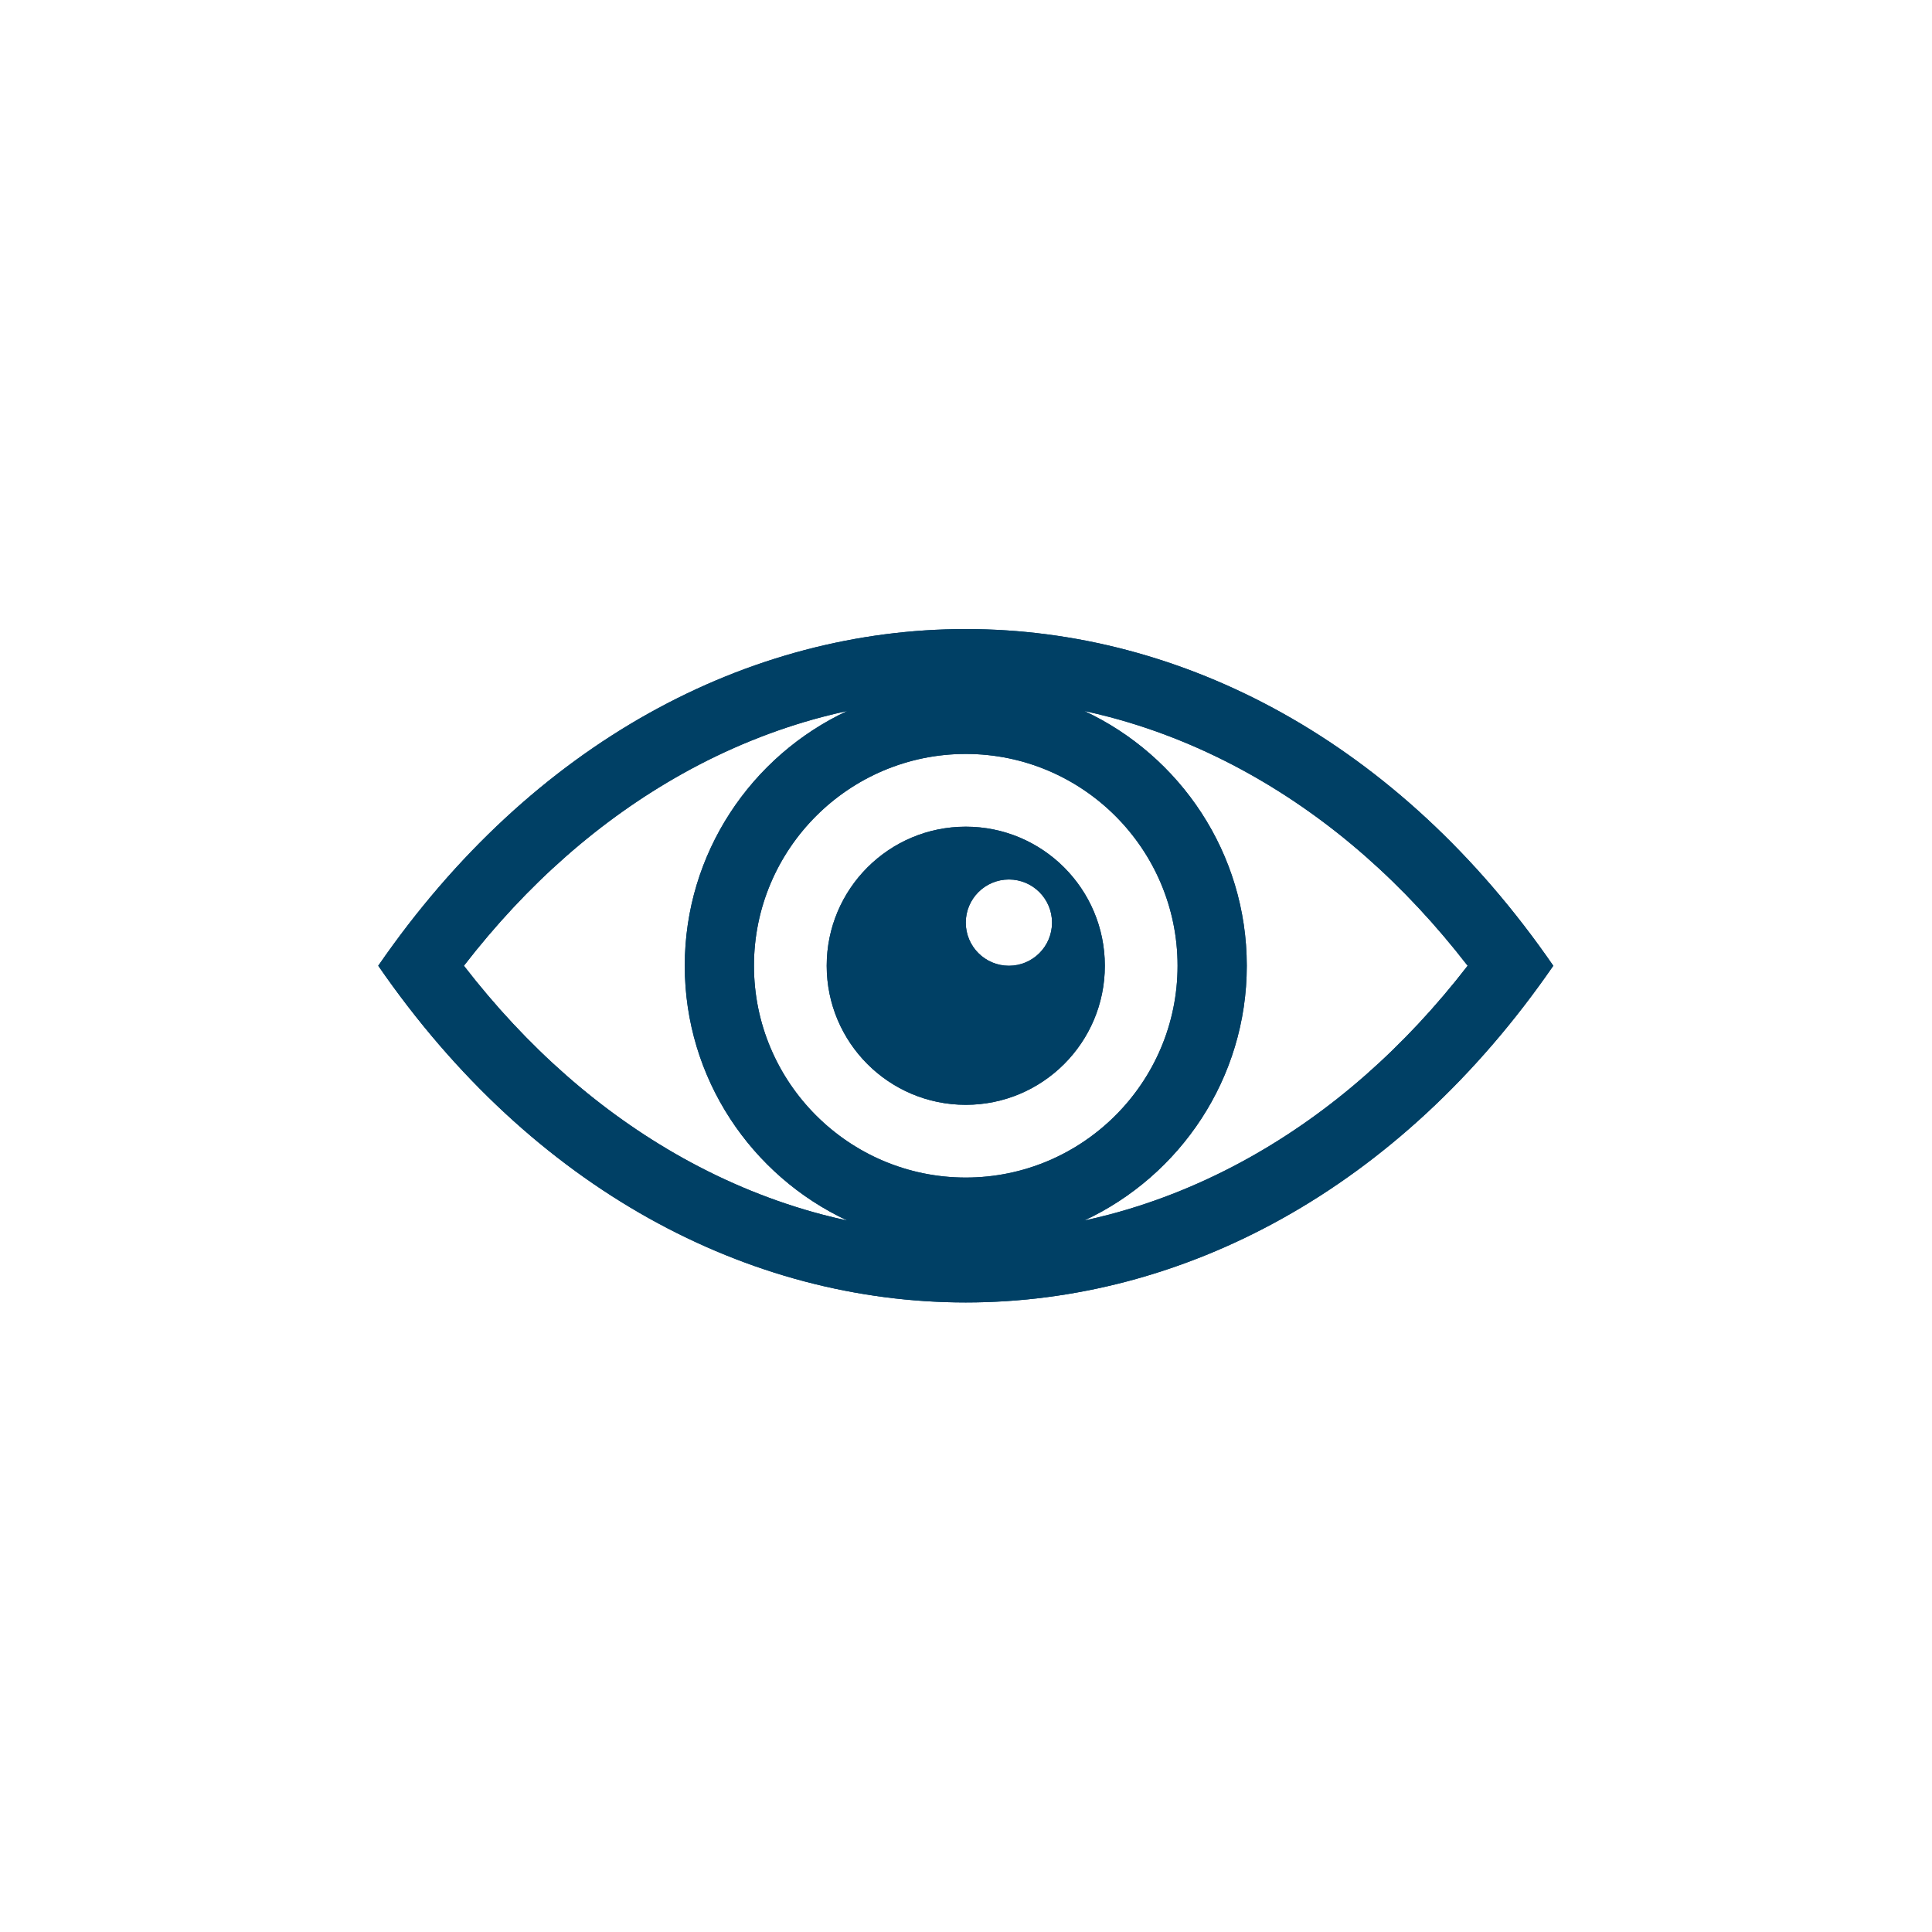 <svg xmlns="http://www.w3.org/2000/svg" xmlns:xlink="http://www.w3.org/1999/xlink" width="1080" zoomAndPan="magnify" viewBox="0 0 810 810" height="1080" preserveAspectRatio="xMidYMid meet" version="1.0"><defs><clipPath id="05367c2df3"><path d="M 158.582 263.73 L 651.227 263.73 L 651.227 546.023 L 158.582 546.023 Z M 158.582 263.73 " clip-rule="nonzero"/></clipPath><clipPath id="f8de9c76a4"><path d="M 158.582 263.73 L 651.227 263.73 L 651.227 546.023 L 158.582 546.023 Z M 158.582 263.73 " clip-rule="nonzero"/></clipPath></defs><g clip-path="url(#05367c2df3)"><path fill="#004065" d="M 523.617 485.438 C 504.895 495.891 485.219 503.883 465.141 509.188 C 461.629 510.109 458.102 510.953 454.566 511.715 C 494.777 492.945 522.719 452.125 522.719 404.898 C 522.719 357.668 494.777 316.848 454.566 298.074 C 458.102 298.844 461.629 299.68 465.141 300.609 C 485.219 305.906 504.895 313.898 523.617 324.355 C 558.035 343.578 588.82 370.621 615.316 404.898 C 588.82 439.172 558.035 466.215 523.617 485.438 Z M 286.191 485.438 C 251.77 466.215 220.996 439.172 194.492 404.898 C 220.996 370.621 251.77 343.578 286.191 324.355 C 304.914 313.898 324.59 305.906 344.668 300.609 C 348.18 299.68 351.703 298.844 355.246 298.074 C 315.031 316.848 287.09 357.668 287.09 404.898 C 287.09 452.125 315.031 492.945 355.246 511.715 C 351.703 510.953 348.18 510.109 344.668 509.188 C 324.59 503.883 304.914 495.891 286.191 485.438 Z M 316.102 404.898 C 316.102 355.934 355.938 316.094 404.906 316.094 C 453.867 316.094 493.703 355.934 493.703 404.898 C 493.703 453.859 453.867 493.695 404.906 493.695 C 355.938 493.695 316.102 453.859 316.102 404.898 Z M 651.227 404.898 C 586.359 310.785 495.637 263.734 404.906 263.734 C 314.176 263.734 223.449 310.785 158.582 404.898 C 223.449 499.004 314.176 546.062 404.906 546.062 C 495.637 546.062 586.359 499.004 651.227 404.898 " fill-opacity="1" fill-rule="nonzero"/></g><path fill="#004065" d="M 422.988 404.898 C 413 404.898 404.906 396.801 404.906 386.812 C 404.906 376.828 413 368.73 422.988 368.73 C 432.973 368.73 441.066 376.828 441.066 386.812 C 441.066 396.801 432.973 404.898 422.988 404.898 Z M 404.906 346.59 C 372.703 346.59 346.598 372.695 346.598 404.898 C 346.598 437.098 372.703 463.199 404.906 463.199 C 437.102 463.199 463.211 437.098 463.211 404.898 C 463.211 372.695 437.102 346.59 404.906 346.59 " fill-opacity="1" fill-rule="nonzero"/><g clip-path="url(#f8de9c76a4)"><path fill="#004065" d="M 523.617 485.438 C 504.895 495.891 485.219 503.883 465.141 509.188 C 461.629 510.109 458.102 510.953 454.566 511.715 C 494.777 492.945 522.719 452.125 522.719 404.898 C 522.719 357.668 494.777 316.848 454.566 298.074 C 458.102 298.844 461.629 299.68 465.141 300.609 C 485.219 305.906 504.895 313.898 523.617 324.355 C 558.035 343.578 588.82 370.621 615.316 404.898 C 588.82 439.172 558.035 466.215 523.617 485.438 Z M 286.191 485.438 C 251.77 466.215 220.996 439.172 194.492 404.898 C 220.996 370.621 251.77 343.578 286.191 324.355 C 304.914 313.898 324.59 305.906 344.668 300.609 C 348.18 299.68 351.703 298.844 355.246 298.074 C 315.031 316.848 287.09 357.668 287.09 404.898 C 287.09 452.125 315.031 492.945 355.246 511.715 C 351.703 510.953 348.18 510.109 344.668 509.188 C 324.59 503.883 304.914 495.891 286.191 485.438 Z M 316.102 404.898 C 316.102 355.934 355.938 316.094 404.906 316.094 C 453.867 316.094 493.703 355.934 493.703 404.898 C 493.703 453.859 453.867 493.695 404.906 493.695 C 355.938 493.695 316.102 453.859 316.102 404.898 Z M 651.227 404.898 C 586.359 310.785 495.637 263.734 404.906 263.734 C 314.176 263.734 223.449 310.785 158.582 404.898 C 223.449 499.004 314.176 546.062 404.906 546.062 C 495.637 546.062 586.359 499.004 651.227 404.898 " fill-opacity="1" fill-rule="nonzero"/></g><path fill="#004065" d="M 422.988 404.898 C 413 404.898 404.906 396.801 404.906 386.812 C 404.906 376.828 413 368.73 422.988 368.73 C 432.973 368.73 441.066 376.828 441.066 386.812 C 441.066 396.801 432.973 404.898 422.988 404.898 Z M 404.906 346.59 C 372.703 346.59 346.598 372.695 346.598 404.898 C 346.598 437.098 372.703 463.199 404.906 463.199 C 437.102 463.199 463.211 437.098 463.211 404.898 C 463.211 372.695 437.102 346.59 404.906 346.59 " fill-opacity="1" fill-rule="nonzero"/></svg>